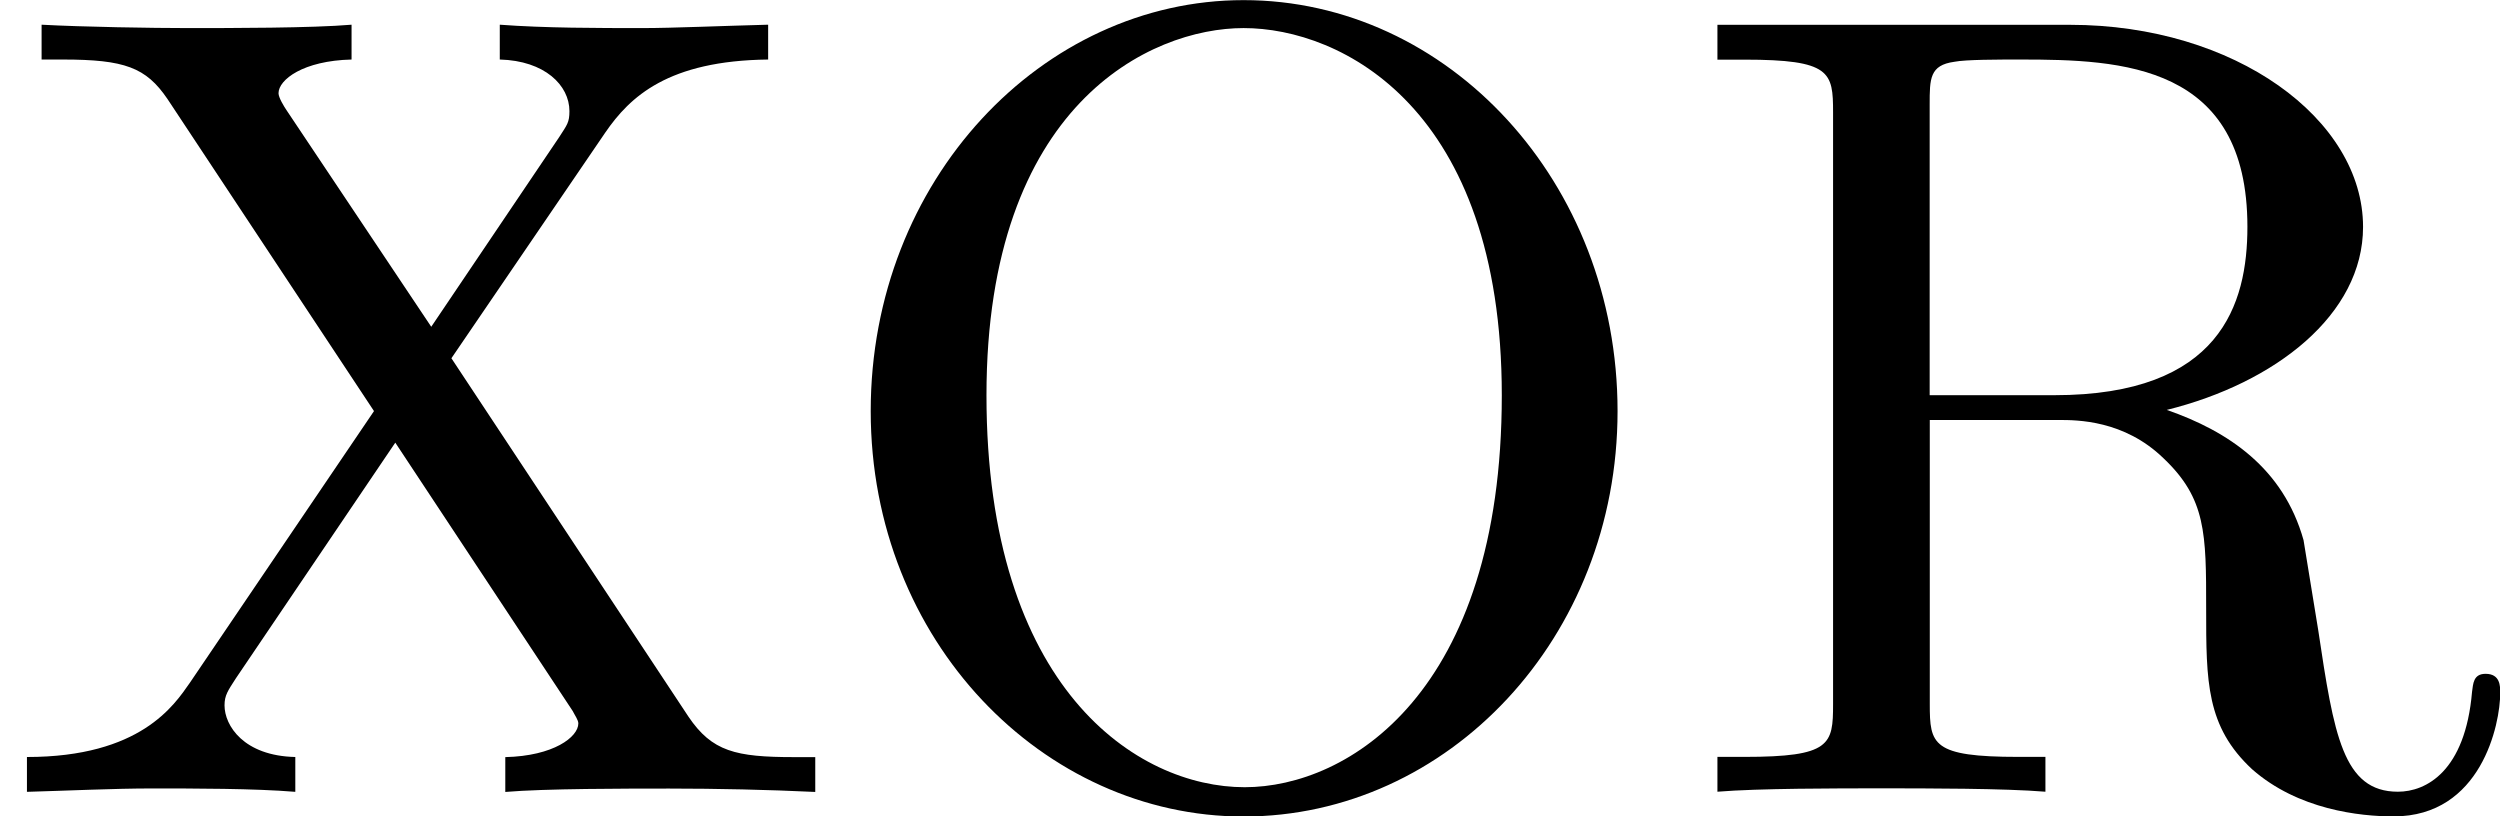 <?xml version='1.0' encoding='UTF-8'?>
<!-- This file was generated by dvisvgm 1.15.1 -->
<svg height='9.088pt' version='1.1' viewBox='61.768 55.741 22.18 7.243' width='27.829pt' xmlns='http://www.w3.org/2000/svg' xmlns:xlink='http://www.w3.org/1999/xlink'>
<defs>
<path d='m7.183 -3.377c0 -2.032 -1.504 -3.646 -3.318 -3.646c-1.783 0 -3.308 1.594 -3.308 3.646c0 2.042 1.534 3.597 3.308 3.597c1.813 0 3.318 -1.584 3.318 -3.597zm-3.308 3.337c-0.956 0 -2.291 -0.877 -2.291 -3.477c0 -2.58 1.455 -3.258 2.281 -3.258c0.867 0 2.291 0.707 2.291 3.258c0 2.64 -1.365 3.477 -2.281 3.477z' id='g0-79'/>
<path d='m2.232 -3.517v-2.58c0 -0.229 0 -0.349 0.219 -0.379c0.1 -0.02 0.389 -0.02 0.588 -0.02c0.897 0 2.012 0.04 2.012 1.484c0 0.687 -0.239 1.494 -1.714 1.494h-1.106zm2.102 0.13c0.966 -0.239 1.743 -0.847 1.743 -1.624c0 -0.956 -1.136 -1.793 -2.6 -1.793h-3.128v0.309h0.239c0.767 0 0.787 0.11 0.787 0.468v5.25c0 0.359 -0.02 0.468 -0.787 0.468h-0.239v0.309c0.359 -0.03 1.066 -0.03 1.455 -0.03s1.096 0 1.455 0.03v-0.309h-0.239c-0.767 0 -0.787 -0.11 -0.787 -0.468v-2.521h1.146c0.159 0 0.578 0 0.927 0.339c0.379 0.359 0.379 0.667 0.379 1.335c0 0.648 0 1.046 0.408 1.425c0.408 0.359 0.956 0.418 1.255 0.418c0.777 0 0.946 -0.817 0.946 -1.096c0 -0.06 0 -0.169 -0.13 -0.169c-0.11 0 -0.11 0.09 -0.12 0.159c-0.06 0.707 -0.408 0.887 -0.658 0.887c-0.488 0 -0.568 -0.508 -0.707 -1.435l-0.13 -0.797c-0.179 -0.638 -0.667 -0.966 -1.215 -1.156z' id='g0-82'/>
<path d='m4.005 -3.846l1.365 -2.002c0.219 -0.319 0.558 -0.638 1.445 -0.648v-0.309c-0.389 0.01 -0.857 0.03 -1.106 0.03c-0.399 0 -0.877 0 -1.275 -0.03v0.309c0.399 0.01 0.618 0.229 0.618 0.458c0 0.1 -0.02 0.12 -0.09 0.229l-1.136 1.684l-1.285 -1.923c-0.02 -0.03 -0.07 -0.11 -0.07 -0.149c0 -0.12 0.219 -0.289 0.648 -0.299v-0.309c-0.349 0.03 -1.076 0.03 -1.455 0.03c-0.309 0 -0.927 -0.01 -1.295 -0.03v0.309h0.189c0.548 0 0.737 0.07 0.927 0.349l1.833 2.77l-1.634 2.411c-0.139 0.199 -0.438 0.658 -1.445 0.658v0.309c0.359 -0.01 0.777 -0.03 1.106 -0.03c0.369 0 0.917 0 1.275 0.03v-0.309c-0.458 -0.01 -0.628 -0.279 -0.628 -0.458c0 -0.09 0.03 -0.13 0.1 -0.239l1.415 -2.092l1.574 2.381c0.02 0.04 0.05 0.08 0.05 0.11c0 0.12 -0.219 0.289 -0.648 0.299v0.309c0.349 -0.03 1.076 -0.03 1.455 -0.03c0.418 0 0.877 0.01 1.295 0.03v-0.309h-0.189c-0.518 0 -0.727 -0.05 -0.936 -0.359l-2.102 -3.178z' id='g0-88'/>
</defs>
<g id='page1'>
<use x='61.768' xlink:href='#g0-88' y='62.765'/>
<use x='68.936' xlink:href='#g0-79' y='62.765'/>
<use x='76.656' xlink:href='#g0-82' y='62.765'/>
</g>
</svg>

